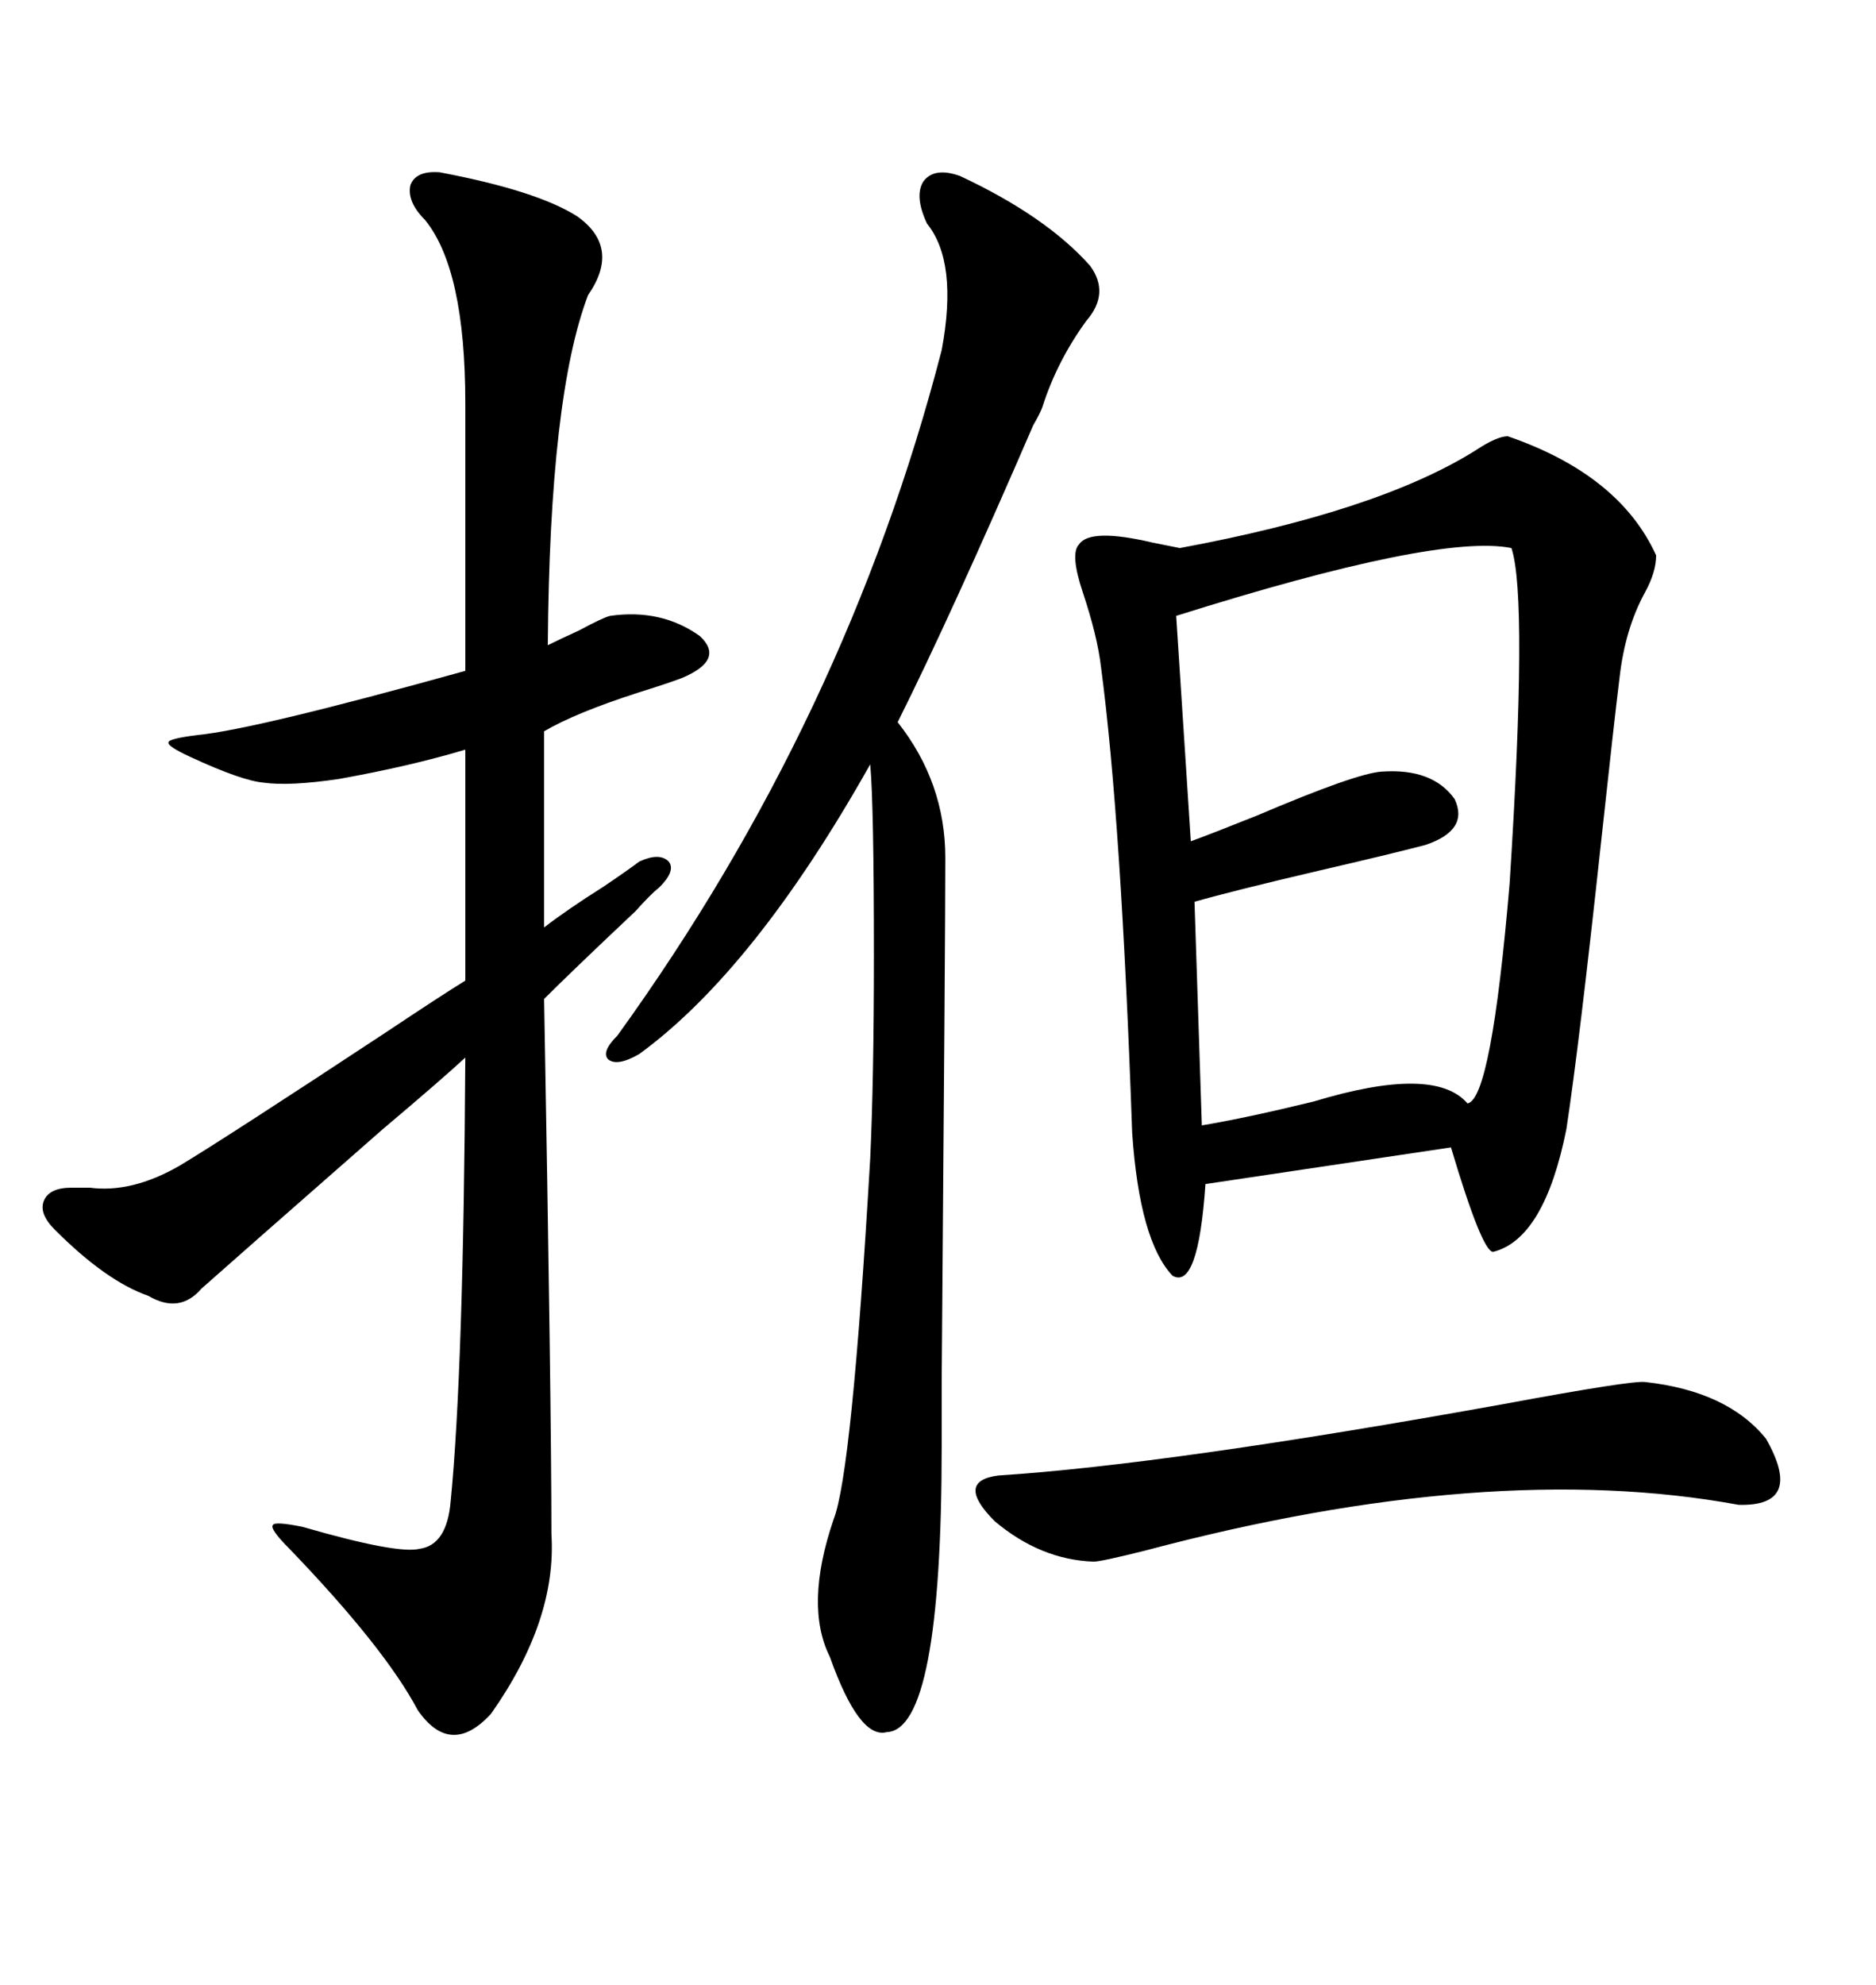 <svg xmlns="http://www.w3.org/2000/svg" xmlns:xlink="http://www.w3.org/1999/xlink" width="300" height="317.285"><path d="M241.11 69.73L241.11 69.73Q258.98 75.88 264.84 88.77L264.84 88.77Q264.84 91.41 263.09 94.63L263.09 94.63Q259.86 100.49 258.98 108.40L258.98 108.40Q258.11 115.43 256.05 134.47L256.05 134.47Q252.54 166.99 250.49 180.47L250.49 180.47Q246.97 198.05 238.77 200.10L238.77 200.10Q237.01 200.10 232.03 183.40L232.03 183.40L192.77 189.26Q191.60 206.25 187.50 203.91L187.50 203.91Q182.23 198.34 181.05 181.05L181.05 181.05Q179.30 130.96 176.07 106.64L176.07 106.64Q175.49 101.66 173.14 94.63L173.14 94.63Q171.09 88.48 172.56 87.01L172.56 87.01Q174.32 84.38 184.28 86.72L184.28 86.72Q187.21 87.30 188.67 87.60L188.67 87.60Q220.31 81.74 235.84 72.07L235.84 72.07Q239.36 69.73 241.11 69.73ZM70.31 27.54L70.31 27.54Q85.84 30.47 92.29 34.57L92.29 34.57Q99.32 39.55 94.04 47.17L94.04 47.17Q87.89 63.28 87.60 103.13L87.60 103.13Q89.36 102.25 92.58 100.78L92.58 100.78Q96.39 98.73 97.56 98.44L97.56 98.44Q105.76 97.27 111.91 101.66L111.91 101.66Q116.02 105.47 108.98 108.40L108.98 108.40Q106.64 109.28 101.95 110.74L101.95 110.74Q91.99 113.96 87.01 116.89L87.01 116.89L87.01 148.24Q90.82 145.31 96.39 141.80L96.39 141.80Q99.90 139.45 102.25 137.70L102.25 137.70Q105.47 136.23 106.93 137.70L106.93 137.70Q108.11 139.16 105.47 141.80L105.47 141.80Q104.00 142.97 101.66 145.61L101.66 145.61Q91.41 155.27 87.01 159.67L87.01 159.67Q88.18 224.41 88.18 245.21L88.18 245.21Q89.06 258.98 78.52 273.93L78.52 273.93Q72.07 280.96 66.80 273.34L66.80 273.34Q61.52 263.38 46.29 247.56L46.29 247.56Q43.07 244.34 43.65 243.75L43.65 243.75Q43.95 243.16 48.34 244.04L48.34 244.04Q63.57 248.44 67.09 247.56L67.09 247.56Q71.48 246.97 72.07 239.94L72.07 239.94Q74.12 219.14 74.41 169.04L74.41 169.04Q70.61 172.56 61.23 180.47L61.23 180.47Q37.50 201.27 32.23 205.96L32.23 205.96Q28.71 210.06 23.73 207.13L23.73 207.13Q16.99 204.79 8.79 196.58L8.79 196.58Q6.15 193.95 7.03 191.89L7.03 191.89Q7.91 189.84 11.43 189.84L11.43 189.84Q12.30 189.84 14.36 189.84L14.36 189.84Q21.09 190.72 28.71 186.33L28.71 186.33Q36.04 181.93 61.82 164.94L61.82 164.94Q70.61 159.08 74.41 156.74L74.41 156.74L74.41 119.82Q65.63 122.46 54.20 124.51L54.20 124.51Q46.29 125.68 42.19 125.10L42.19 125.10Q38.67 124.80 30.47 121.00L30.47 121.00Q26.66 119.24 26.95 118.65L26.95 118.65Q26.95 118.07 31.64 117.48L31.64 117.48Q40.72 116.60 74.41 107.23L74.41 107.23L74.41 64.45Q74.41 43.07 67.97 35.16L67.97 35.16Q65.04 32.23 65.63 29.59L65.63 29.59Q66.50 27.25 70.31 27.54ZM153.52 28.13L153.52 28.13Q167.29 34.57 174.32 42.48L174.32 42.48Q177.54 46.88 173.73 51.27L173.73 51.27Q169.04 57.71 166.70 65.04L166.70 65.04Q166.41 65.92 165.23 67.97L165.23 67.97Q152.05 98.44 143.55 115.43L143.55 115.43Q151.17 125.10 151.17 137.11L151.17 137.11Q151.17 149.12 150.59 220.90L150.59 220.90Q150.59 230.86 150.59 231.15L150.59 231.15Q150.59 276.56 141.80 276.86L141.80 276.86Q137.40 278.03 132.71 264.84L132.71 264.84Q128.61 256.64 133.30 242.87L133.30 242.87Q136.23 235.55 139.16 185.16L139.16 185.16Q139.75 172.56 139.75 152.64L139.75 152.64Q139.75 128.61 139.16 122.17L139.16 122.17Q120.70 154.98 102.25 168.46L102.25 168.46Q98.73 170.51 97.27 169.34L97.27 169.34Q96.09 168.16 98.73 165.53L98.73 165.53Q135.35 114.84 150.59 55.96L150.59 55.96Q153.22 41.89 148.24 35.74L148.24 35.74Q146.19 31.35 147.66 29.00L147.66 29.00Q149.41 26.66 153.52 28.13ZM241.70 87.60L241.70 87.60Q229.98 85.25 188.09 98.44L188.09 98.44L190.43 134.47Q193.65 133.30 200.98 130.37L200.98 130.37Q216.80 123.63 220.90 123.34L220.90 123.34Q229.10 122.75 232.62 127.73L232.62 127.73Q234.96 132.71 227.93 135.06L227.93 135.06Q222.36 136.52 210.94 139.16L210.94 139.16Q197.17 142.38 191.02 144.14L191.02 144.14L192.19 179.88Q199.22 178.71 210.06 176.07L210.06 176.07Q229.39 170.21 234.67 176.37L234.67 176.37Q238.48 175.78 241.41 141.21L241.41 141.21Q244.34 95.51 241.70 87.60ZM263.09 220.90L263.09 220.90Q276.27 222.36 282.42 229.98L282.42 229.98Q288.57 240.82 278.03 240.53L278.03 240.53Q238.18 233.20 183.11 247.85L183.11 247.85Q176.07 249.61 174.90 249.61L174.90 249.61Q166.41 249.32 159.08 243.16L159.08 243.16Q152.64 236.72 159.67 235.84L159.67 235.84Q186.91 234.08 240.53 224.41L240.53 224.41Q261.04 220.61 263.09 220.90Z"/></svg>